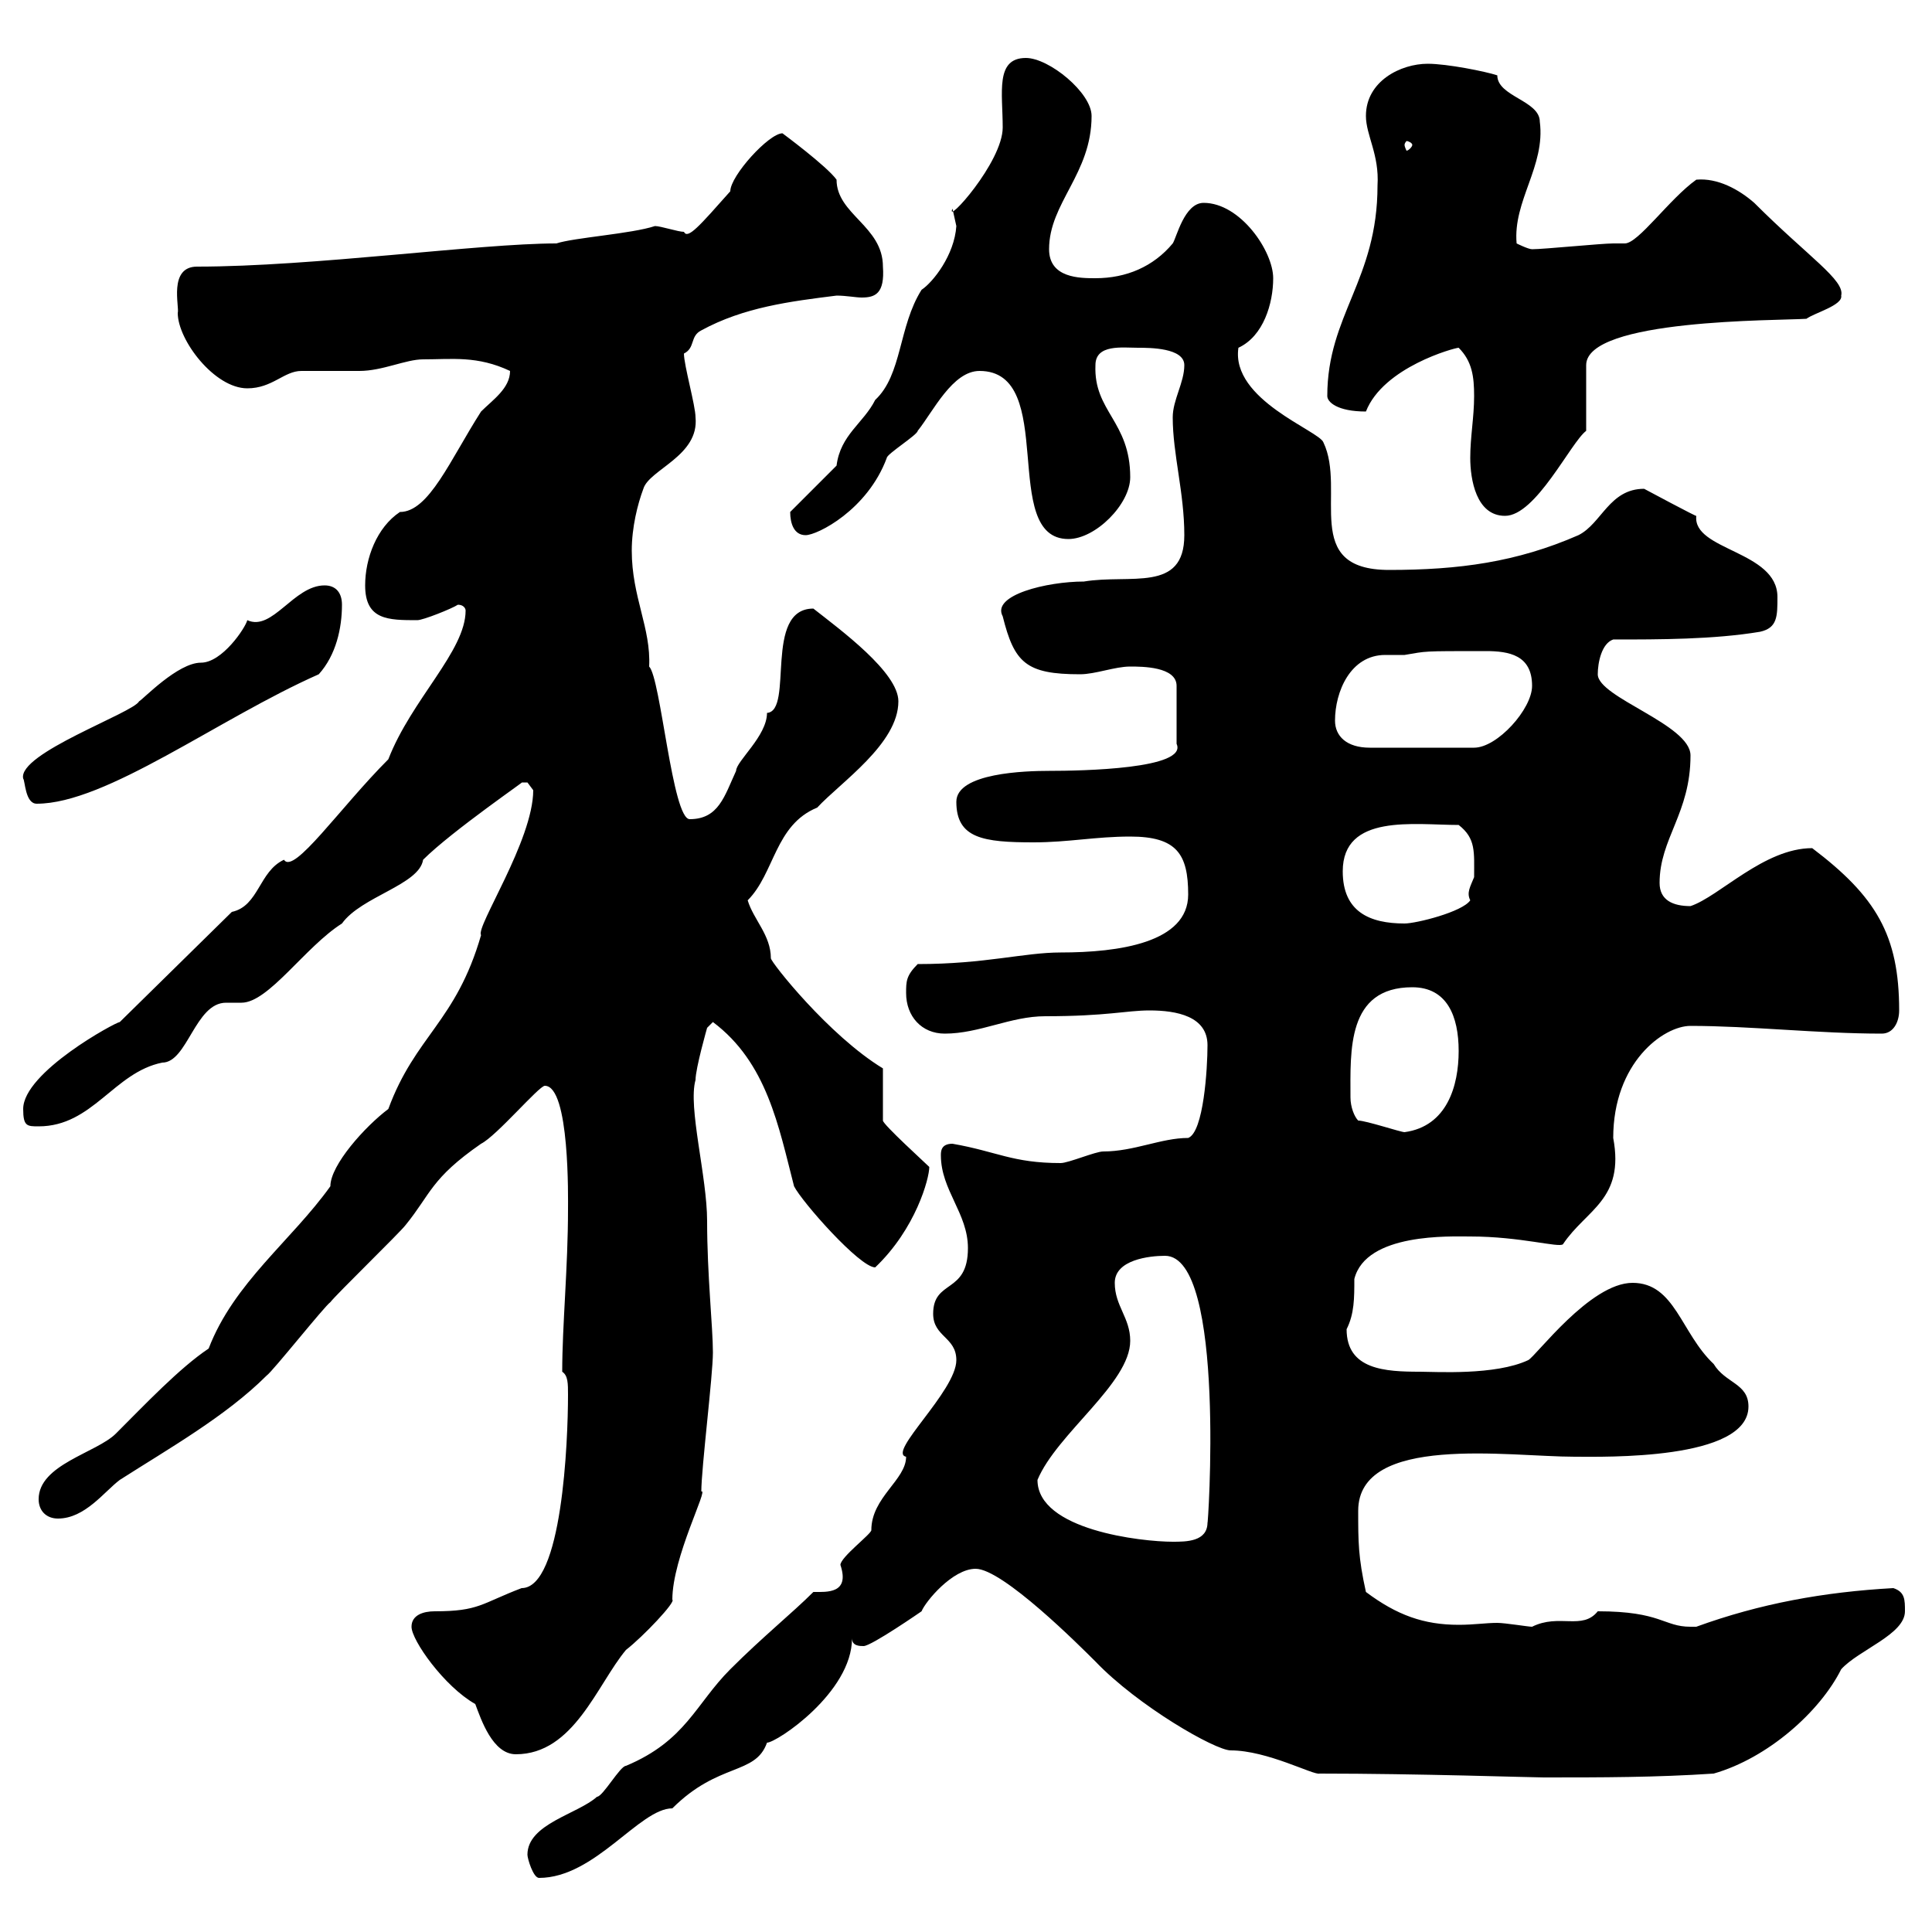 <svg xmlns="http://www.w3.org/2000/svg" xmlns:xlink="http://www.w3.org/1999/xlink" width="300" height="300"><path d="M81.90 288C81.90 288.60 82.80 291.60 83.70 291.60C92.40 291.60 99.30 280.80 104.40 280.80C111.60 273.60 117.30 275.70 119.10 270.60C120.60 270.60 132.30 262.80 132.30 254.40C132.30 255.60 133.50 255.60 134.10 255.60C135.30 255.60 143.10 250.20 143.10 250.20C143.70 248.70 147.90 243.60 151.50 243.60C155.70 243.60 167.70 255.60 170.10 258C176.70 264.90 188.70 271.80 191.10 271.80C196.80 271.80 204 275.70 204.90 275.40C220.20 275.40 237.90 276 239.70 276C248.70 276 257.10 276 266.10 275.40C274.50 273 282.60 265.80 285.90 259.20C288.60 256.20 295.80 253.80 295.80 250.20C295.80 248.40 295.80 247.20 294 246.60C283.20 247.20 273.30 249 263.40 252.60C263.40 252.60 263.40 252.60 262.50 252.60C258.30 252.60 258 250.20 248.10 250.20C245.70 253.20 242.10 250.50 237.90 252.60C237.30 252.60 233.70 252 232.50 252C230.70 252 228.90 252.30 226.50 252.30C221.10 252.30 216.90 250.80 212.10 247.20C210.90 241.80 210.90 239.40 210.90 234.60C210.90 222.60 234.30 226.20 244.50 226.20C249 226.20 271.50 226.80 271.50 218.40C271.50 214.80 267.90 214.80 266.10 211.80C261 207 260.10 199.20 253.50 199.20C246.90 199.20 238.50 210.60 237.30 211.20C232.20 213.60 222.90 213 220.50 213C215.10 213 209.10 212.70 209.10 206.40C210.30 204 210.30 201.60 210.30 198.60C212.10 191.40 225.30 192 228.30 192C236.10 192 242.10 193.80 242.70 193.20C246.30 187.80 252.30 186.30 250.50 176.70C250.50 165 258.30 159.30 262.50 159.30C271.80 159.30 282.30 160.50 292.20 160.50C294 160.50 294.90 158.70 294.90 156.90C294.90 145.20 291.30 139.20 281.40 131.70C273.90 131.70 267 139.20 262.50 140.70C259.80 140.70 257.70 139.80 257.70 137.10C257.70 130.20 262.50 126.30 262.50 117.30C262.50 112.50 248.10 108.30 248.10 104.70C248.10 102.90 248.70 99.90 250.50 99.30C257.70 99.30 266.10 99.30 273.30 98.10C276 97.50 276 95.70 276 92.70C276 85.50 262.80 85.50 263.40 80.10C263.70 80.40 255.30 75.90 255.30 75.90C249.90 75.90 248.70 81.30 245.10 83.10C235.50 87.30 226.50 88.50 215.70 88.50C201.90 88.50 209.10 76.20 205.50 68.70C204.90 66.90 191.10 62.10 192.30 54C196.20 52.20 197.70 47.10 197.70 43.20C197.70 39 192.60 31.50 186.90 31.50C183.90 31.50 182.70 36.90 182.10 37.80C179.10 41.40 174.90 43.20 170.10 43.20C167.70 43.20 162.90 43.20 162.90 38.70C162.90 31.50 169.50 27 169.50 18C169.50 14.40 162.90 9 159.30 9C154.50 9 155.70 14.40 155.70 19.80C155.70 25.20 146.70 35.10 147.90 32.40C147.90 32.40 148.50 35.10 148.50 35.10C148.20 39.60 144.90 43.80 143.10 45C139.50 50.70 140.10 58.20 135.90 62.10C134.10 65.70 130.50 67.50 129.90 72.30L122.70 79.50C122.70 81.30 123.30 83.10 125.10 83.10C126.90 83.10 134.70 79.20 137.70 71.10C137.70 70.50 142.50 67.50 142.50 66.90C144.90 63.90 147.90 57.60 152.10 57.60C164.40 57.60 155.10 83.70 165.90 83.70C170.10 83.70 175.50 78.30 175.50 74.10C175.50 65.40 169.80 63.90 170.10 56.70C170.10 53.40 174.30 54 176.70 54C178.50 54 183.90 54 183.90 56.70C183.90 59.40 182.10 62.10 182.10 64.80C182.10 70.50 183.90 76.50 183.90 83.10C183.90 92.10 175.50 89.10 168.30 90.30C162.60 90.30 153.90 92.40 155.70 95.70C157.50 102.90 159.30 104.70 167.70 104.70C170.10 104.70 173.10 103.50 175.50 103.50C177.30 103.50 182.70 103.50 182.70 106.50L182.70 115.50C184.50 119.40 168 119.70 162.90 119.70C159.30 119.70 148.50 120 148.50 124.50C148.50 130.20 152.70 130.80 160.50 130.80C165.90 130.80 170.10 129.90 175.50 129.90C182.70 129.90 184.50 132.60 184.50 138.90C184.50 146.40 173.70 147.90 164.70 147.90C159 147.90 153 149.70 142.50 149.70C140.70 151.50 140.70 152.40 140.70 154.20C140.70 157.80 143.10 160.50 146.70 160.50C152.10 160.50 156.90 157.80 162.30 157.80C171.90 157.80 174.90 156.90 178.50 156.90C182.70 156.90 187.50 157.80 187.50 162.30C187.50 165.90 186.90 175.80 184.50 176.70C180.30 176.70 176.10 178.80 171.30 178.80C170.10 178.80 165.90 180.60 164.70 180.60C157.20 180.60 154.80 178.80 147.90 177.60C146.10 177.60 146.10 178.80 146.10 179.40C146.10 184.80 150.30 188.40 150.30 193.80C150.30 201 144.90 198.60 144.90 204C144.90 207.60 148.50 207.60 148.50 211.20C148.50 216 137.70 225.60 140.70 226.20C140.70 229.80 135.30 232.50 135.30 237.60C135.30 238.20 130.50 241.80 130.50 243C132 247.50 128.40 247.20 126.30 247.20C123 250.50 118.50 254.10 113.40 259.20C108 264.60 106.50 270.30 97.20 274.20C96.30 274.20 93.60 279 92.70 279C89.70 281.70 81.90 283.20 81.90 288ZM73.80 264.60C74.70 267 76.50 272.40 80.10 272.40C89.10 272.40 92.70 261.60 97.20 256.20C99.90 254.10 105 248.70 104.40 248.40C104.40 241.80 110.10 231 108.90 231.60C108.90 228 110.70 213.60 110.70 210C110.70 206.10 109.80 198 109.80 189.60C109.80 182.70 106.80 171.90 108 167.70C108 165.90 109.80 159.60 109.80 159.60L110.70 158.70C119.10 165 120.90 174.90 123.30 184.20C124.50 186.60 133.50 196.80 135.90 196.80C142.20 190.80 144.30 183 144.30 181.20C143.70 180.60 137.10 174.60 137.10 174L137.10 165.90C128.70 160.80 119.70 149.40 119.70 148.80C119.70 145.20 117 142.80 116.10 139.80C120.30 135.60 120.30 128.10 126.90 125.40C130.50 121.50 139.50 115.50 139.50 108.90C139.50 104.40 130.50 97.80 126.30 94.50C118.50 94.50 123.30 110.40 119.10 110.70C119.10 114.30 114.30 118.20 114.30 119.70C112.50 123.60 111.60 127.20 107.10 127.20C104.40 127.20 102.60 105.30 100.80 103.50C101.10 97.50 98.10 92.70 98.10 85.50C98.10 81.90 99 78.30 99.90 75.90C100.80 72.90 108.60 70.80 108 64.80C108 63 106.20 56.70 106.20 54.90C108 54 107.10 52.20 108.90 51.30C115.50 47.70 122.70 46.80 129.90 45.90C131.40 45.90 132.90 46.20 133.80 46.20C135.90 46.20 137.40 45.60 137.10 41.40C137.10 35.10 129.90 33.30 129.90 27.90C128.40 25.80 121.50 20.70 121.50 20.70C119.40 20.70 113.40 27.30 113.40 29.70C108.60 35.10 106.80 37.20 106.20 36C105.30 36 102.60 35.10 101.70 35.10C98.10 36.30 89.10 36.90 86.40 37.80C74.40 37.80 48.60 41.40 30.60 41.40C26.10 41.40 27.90 47.70 27.60 48.60C27.60 52.80 33.30 60.30 38.40 60.30C42.30 60.30 44.10 57.60 46.80 57.60C47.70 57.60 54.90 57.60 55.80 57.60C59.40 57.60 63 55.80 65.70 55.80C70.20 55.80 74.10 55.20 79.20 57.60C79.20 60.30 76.50 62.10 74.70 63.90C69.90 71.40 66.60 79.50 62.10 79.50C58.50 81.90 56.70 86.70 56.70 90.90C56.70 96.30 60.30 96.30 64.80 96.30C65.70 96.30 70.20 94.50 71.10 93.90C72 93.90 72.30 94.50 72.30 94.80C72.30 101.10 63.90 108.60 60.30 117.90C52.80 125.40 45.60 135.90 44.10 133.50C40.20 135.30 40.20 140.70 36 141.60L18.60 158.70C18 158.70 3.60 166.50 3.60 172.20C3.60 174.90 4.20 174.90 6 174.90C14.40 174.90 17.70 166.50 25.20 165C29.10 165 30.30 155.70 35.10 155.70C36 155.70 36.60 155.70 37.50 155.70C41.70 155.70 47.40 147 53.10 143.40C56.10 139.20 65.10 137.40 65.70 133.50C70.20 129 82.50 120.60 81 121.50C81 121.50 81 121.50 81.90 121.50C81.90 121.50 82.80 122.70 82.80 122.70C82.80 130.50 73.80 144 74.70 145.20C70.80 158.70 64.50 160.80 60.30 172.20C56.70 174.90 51.30 180.90 51.30 184.20C45.30 192.60 36.30 199.20 32.40 209.40C27.90 212.40 22.50 218.10 18 222.60C15 225.60 6 227.40 6 232.80C6 234.60 7.20 235.80 9 235.80C13.20 235.80 16.20 231.60 18.60 229.80C26.10 225 35.10 219.90 41.40 213.60C42.30 213 50.40 202.80 51.30 202.20C52.20 201 62.10 191.40 63 190.20C66.90 185.40 66.90 183 74.70 177.60C77.10 176.40 83.70 168.60 84.60 168.60C88.50 168.60 88.20 186.30 88.20 187.80C88.20 196.80 87.30 205.80 87.30 213C88.20 213.60 88.20 214.80 88.20 216.60C88.20 223.80 87.30 246.60 81 246.60C74.70 249 74.40 250.20 67.50 250.20C65.70 250.20 63.90 250.80 63.90 252.60C63.90 254.70 69 261.90 73.80 264.60ZM161.10 229.80C164.10 222.60 175.50 214.80 175.50 208.20C175.50 204.60 173.10 202.80 173.10 199.20C173.10 195.60 178.50 195 180.90 195C190.50 195 187.50 238.20 187.50 236.40C187.50 239.40 184.20 239.40 182.10 239.40C177.30 239.40 161.10 237.60 161.10 229.80ZM210.90 174C210.30 173.40 209.70 171.90 209.70 170.40C209.70 163.20 209.10 153.30 219.30 153.30C224.70 153.30 226.50 157.80 226.50 163.20C226.50 168.60 224.70 174.90 218.10 175.80C217.50 175.80 212.10 174 210.90 174ZM208.50 135.30C208.50 126.30 219.60 128.10 226.50 128.10C229.20 130.20 228.90 132.30 228.90 136.20C228.30 137.70 227.70 138.60 228.30 139.80C227.10 141.60 219.90 143.40 218.10 143.40C212.70 143.40 208.50 141.60 208.50 135.30ZM3.60 120.90C3.90 121.20 3.90 124.80 5.70 124.80C16.50 124.80 33.90 111.60 49.50 104.70C52.20 101.70 53.10 97.50 53.10 93.90C53.10 92.10 52.20 90.90 50.40 90.90C45.60 90.90 42.30 98.10 38.40 96.30C38.10 97.50 34.50 102.90 31.20 102.90C27.60 102.90 22.20 108.60 21.60 108.90C20.70 110.70 2.70 117 3.60 120.90ZM207.30 111.90C207.30 107.40 209.70 101.70 215.10 101.70C216 101.70 216.90 101.70 218.10 101.70C221.70 101.10 220.50 101.10 230.70 101.10C234.30 101.10 237.90 101.70 237.90 106.50C237.90 110.10 232.50 116.10 228.90 116.10L212.70 116.10C209.10 116.10 207.30 114.30 207.30 111.90ZM226.50 54C228.60 56.10 228.90 58.50 228.90 61.50C228.90 64.80 228.30 67.80 228.30 71.10C228.30 74.40 229.20 80.10 233.70 80.10C238.50 80.10 243.90 68.70 246.30 66.90L246.30 56.70C246.30 49.50 276 49.80 280.50 49.50C281.70 48.60 286.20 47.40 285.90 45.90C286.50 43.50 280.80 39.90 272.40 31.50C270 29.40 266.70 27.60 263.40 27.90C259.20 30.90 254.40 37.80 252.30 37.80C252.30 37.80 250.50 37.80 250.50 37.80C248.70 37.80 239.70 38.70 237.90 38.70C237.30 38.70 235.50 37.80 235.50 37.80C234.90 31.20 240 25.80 239.10 18.90C239.10 15.60 232.50 15 232.50 11.70C230.70 11.10 224.70 9.90 221.70 9.90C217.50 9.90 212.10 12.60 212.10 18C212.10 21 214.20 24 213.90 28.80C213.90 43.50 206.10 48.90 206.10 61.50C206.10 62.40 207.60 63.90 212.10 63.90C214.80 57 225.90 54 226.50 54ZM219.30 22.50C219.30 22.80 218.70 23.40 218.40 23.40C218.40 23.40 218.10 22.80 218.10 22.50C218.10 22.20 218.40 21.90 218.40 21.90C218.70 21.90 219.30 22.20 219.30 22.50Z"/></svg>